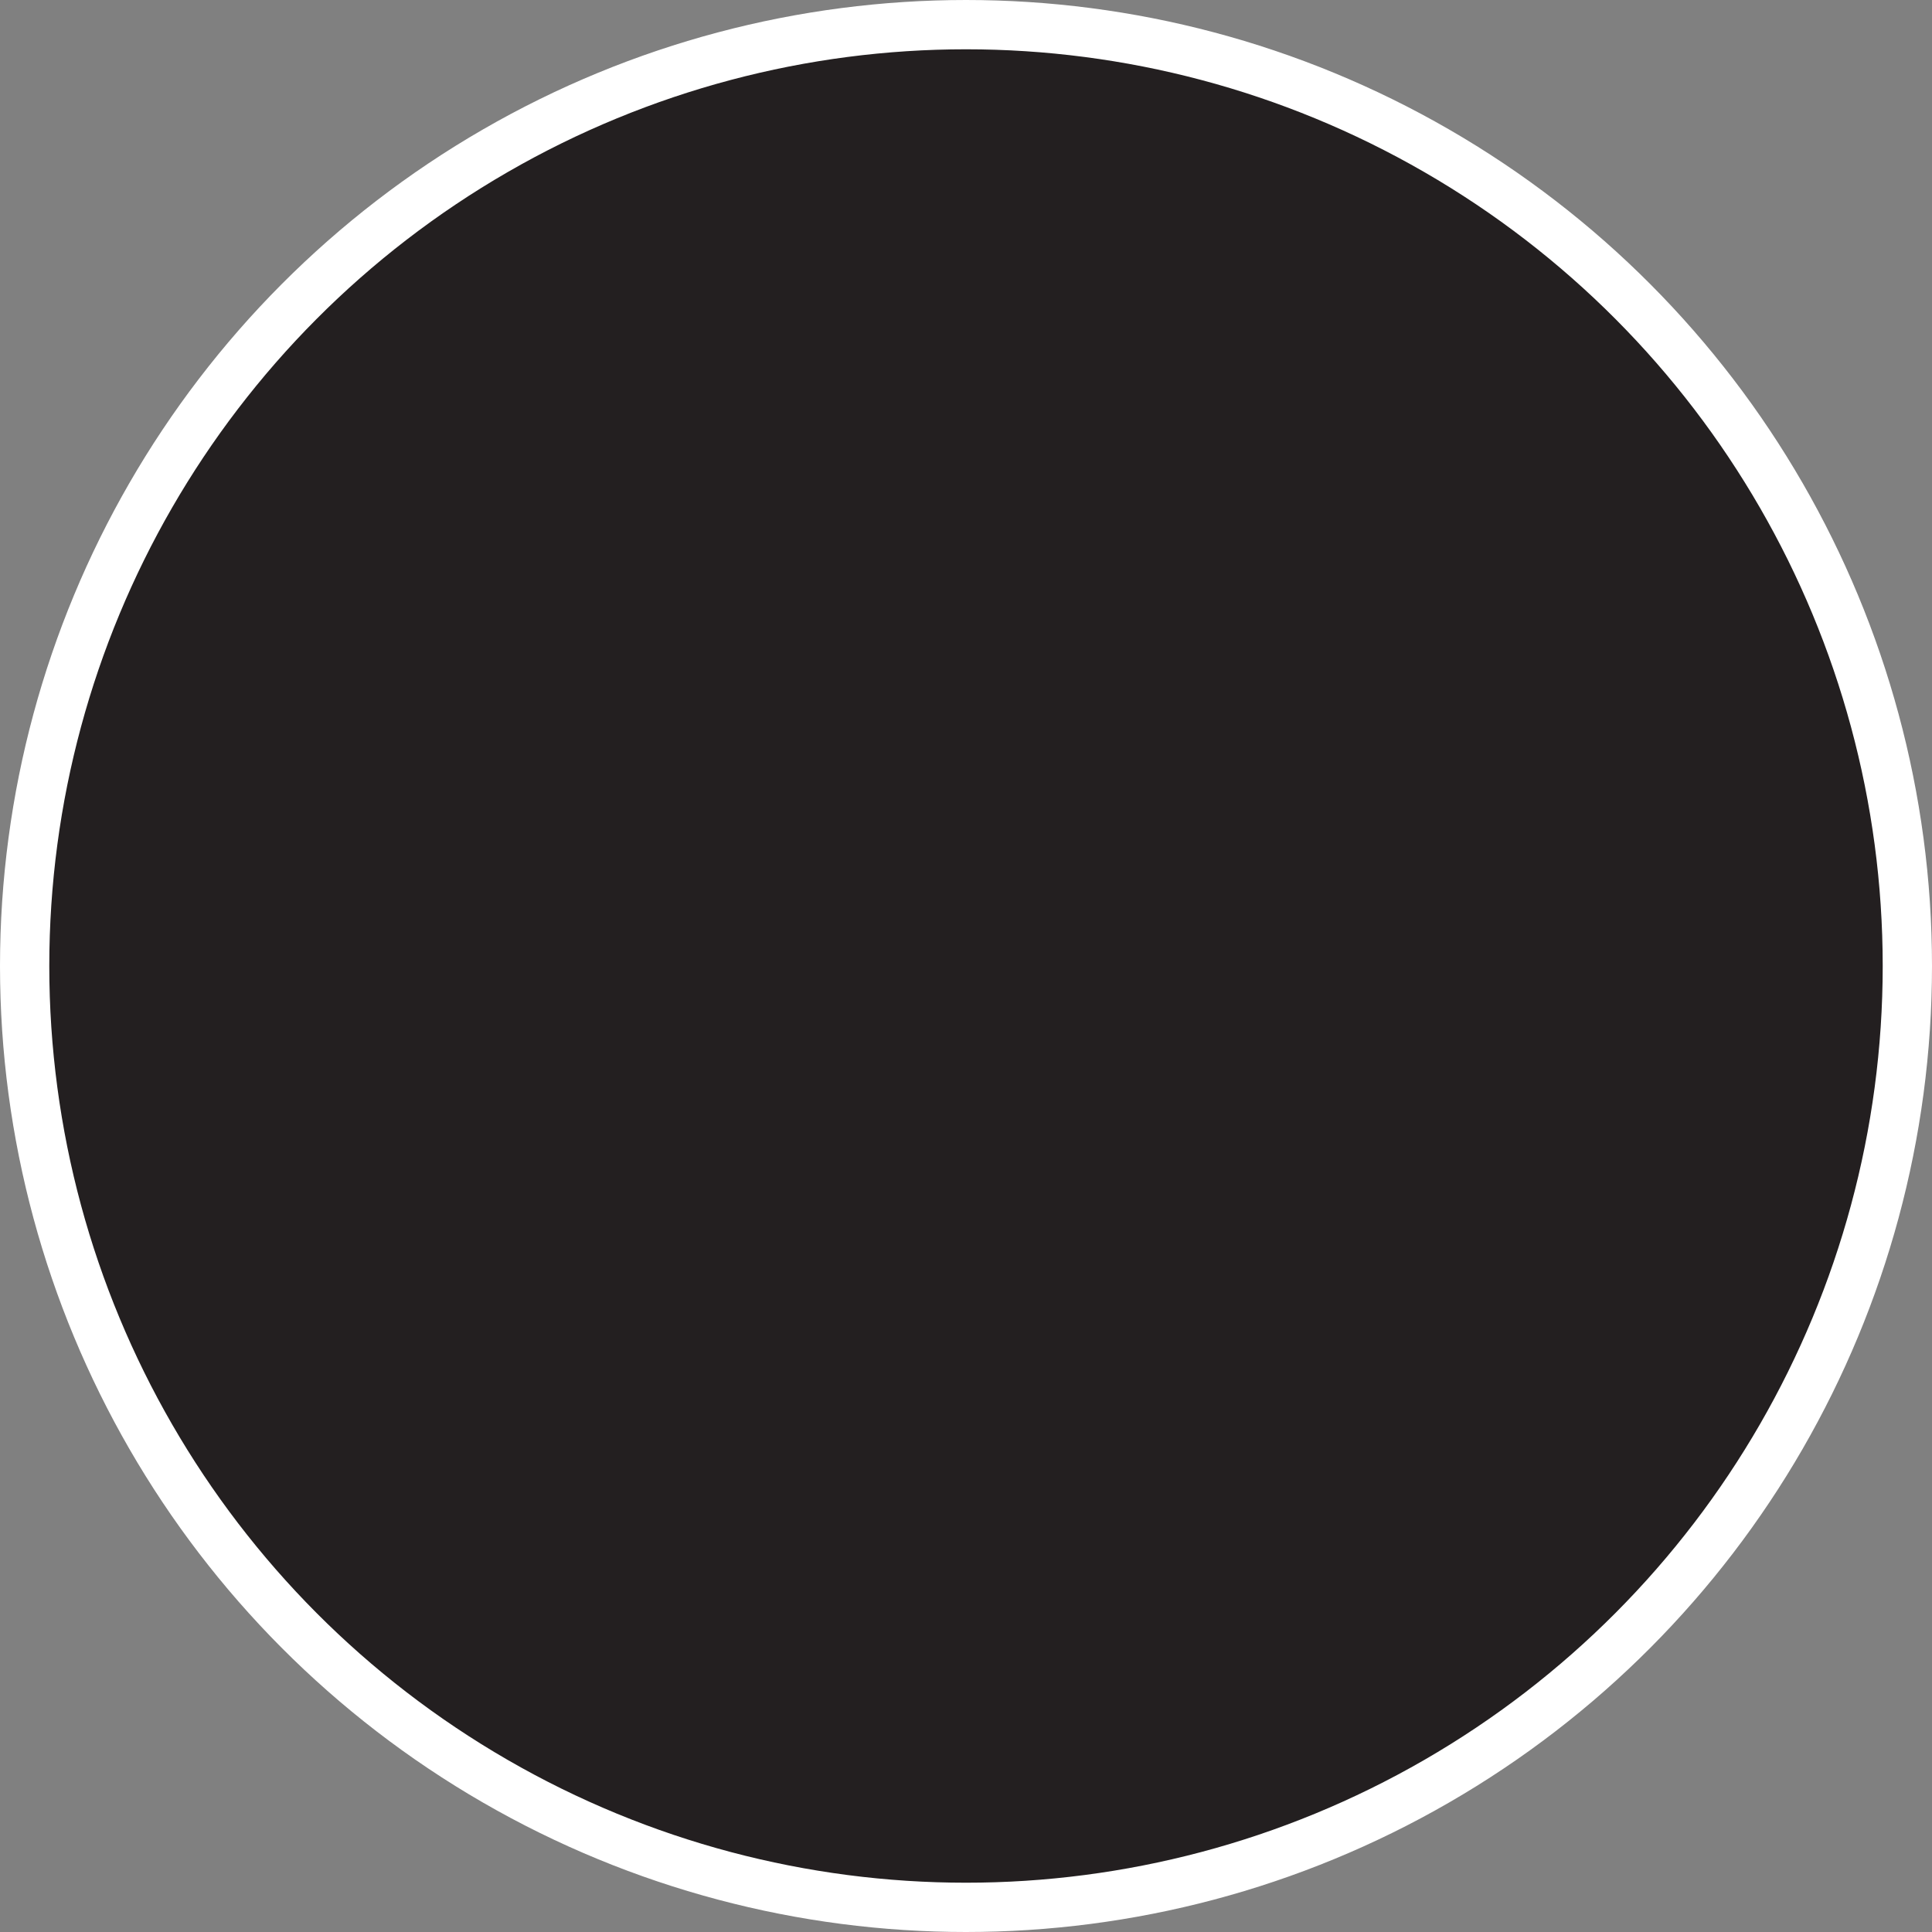 <?xml version="1.0" encoding="UTF-8"?>
<svg id="Layer_1" data-name="Layer 1" xmlns="http://www.w3.org/2000/svg" viewBox="0 0 548.78 548.78"><rect x="0" y="0" width="548.78" height="548.78" fill="#808080" stroke="none"/>
  <defs>
    <style>
      .cls-1 {
        fill: #231f20;
        stroke: #fff;
        stroke-miterlimit: 10;
        stroke-width: 14px;
      }
    </style>
  </defs>
  <circle class="cls-1" cx="274.39" cy="274.39" r="267.39"/>
</svg>